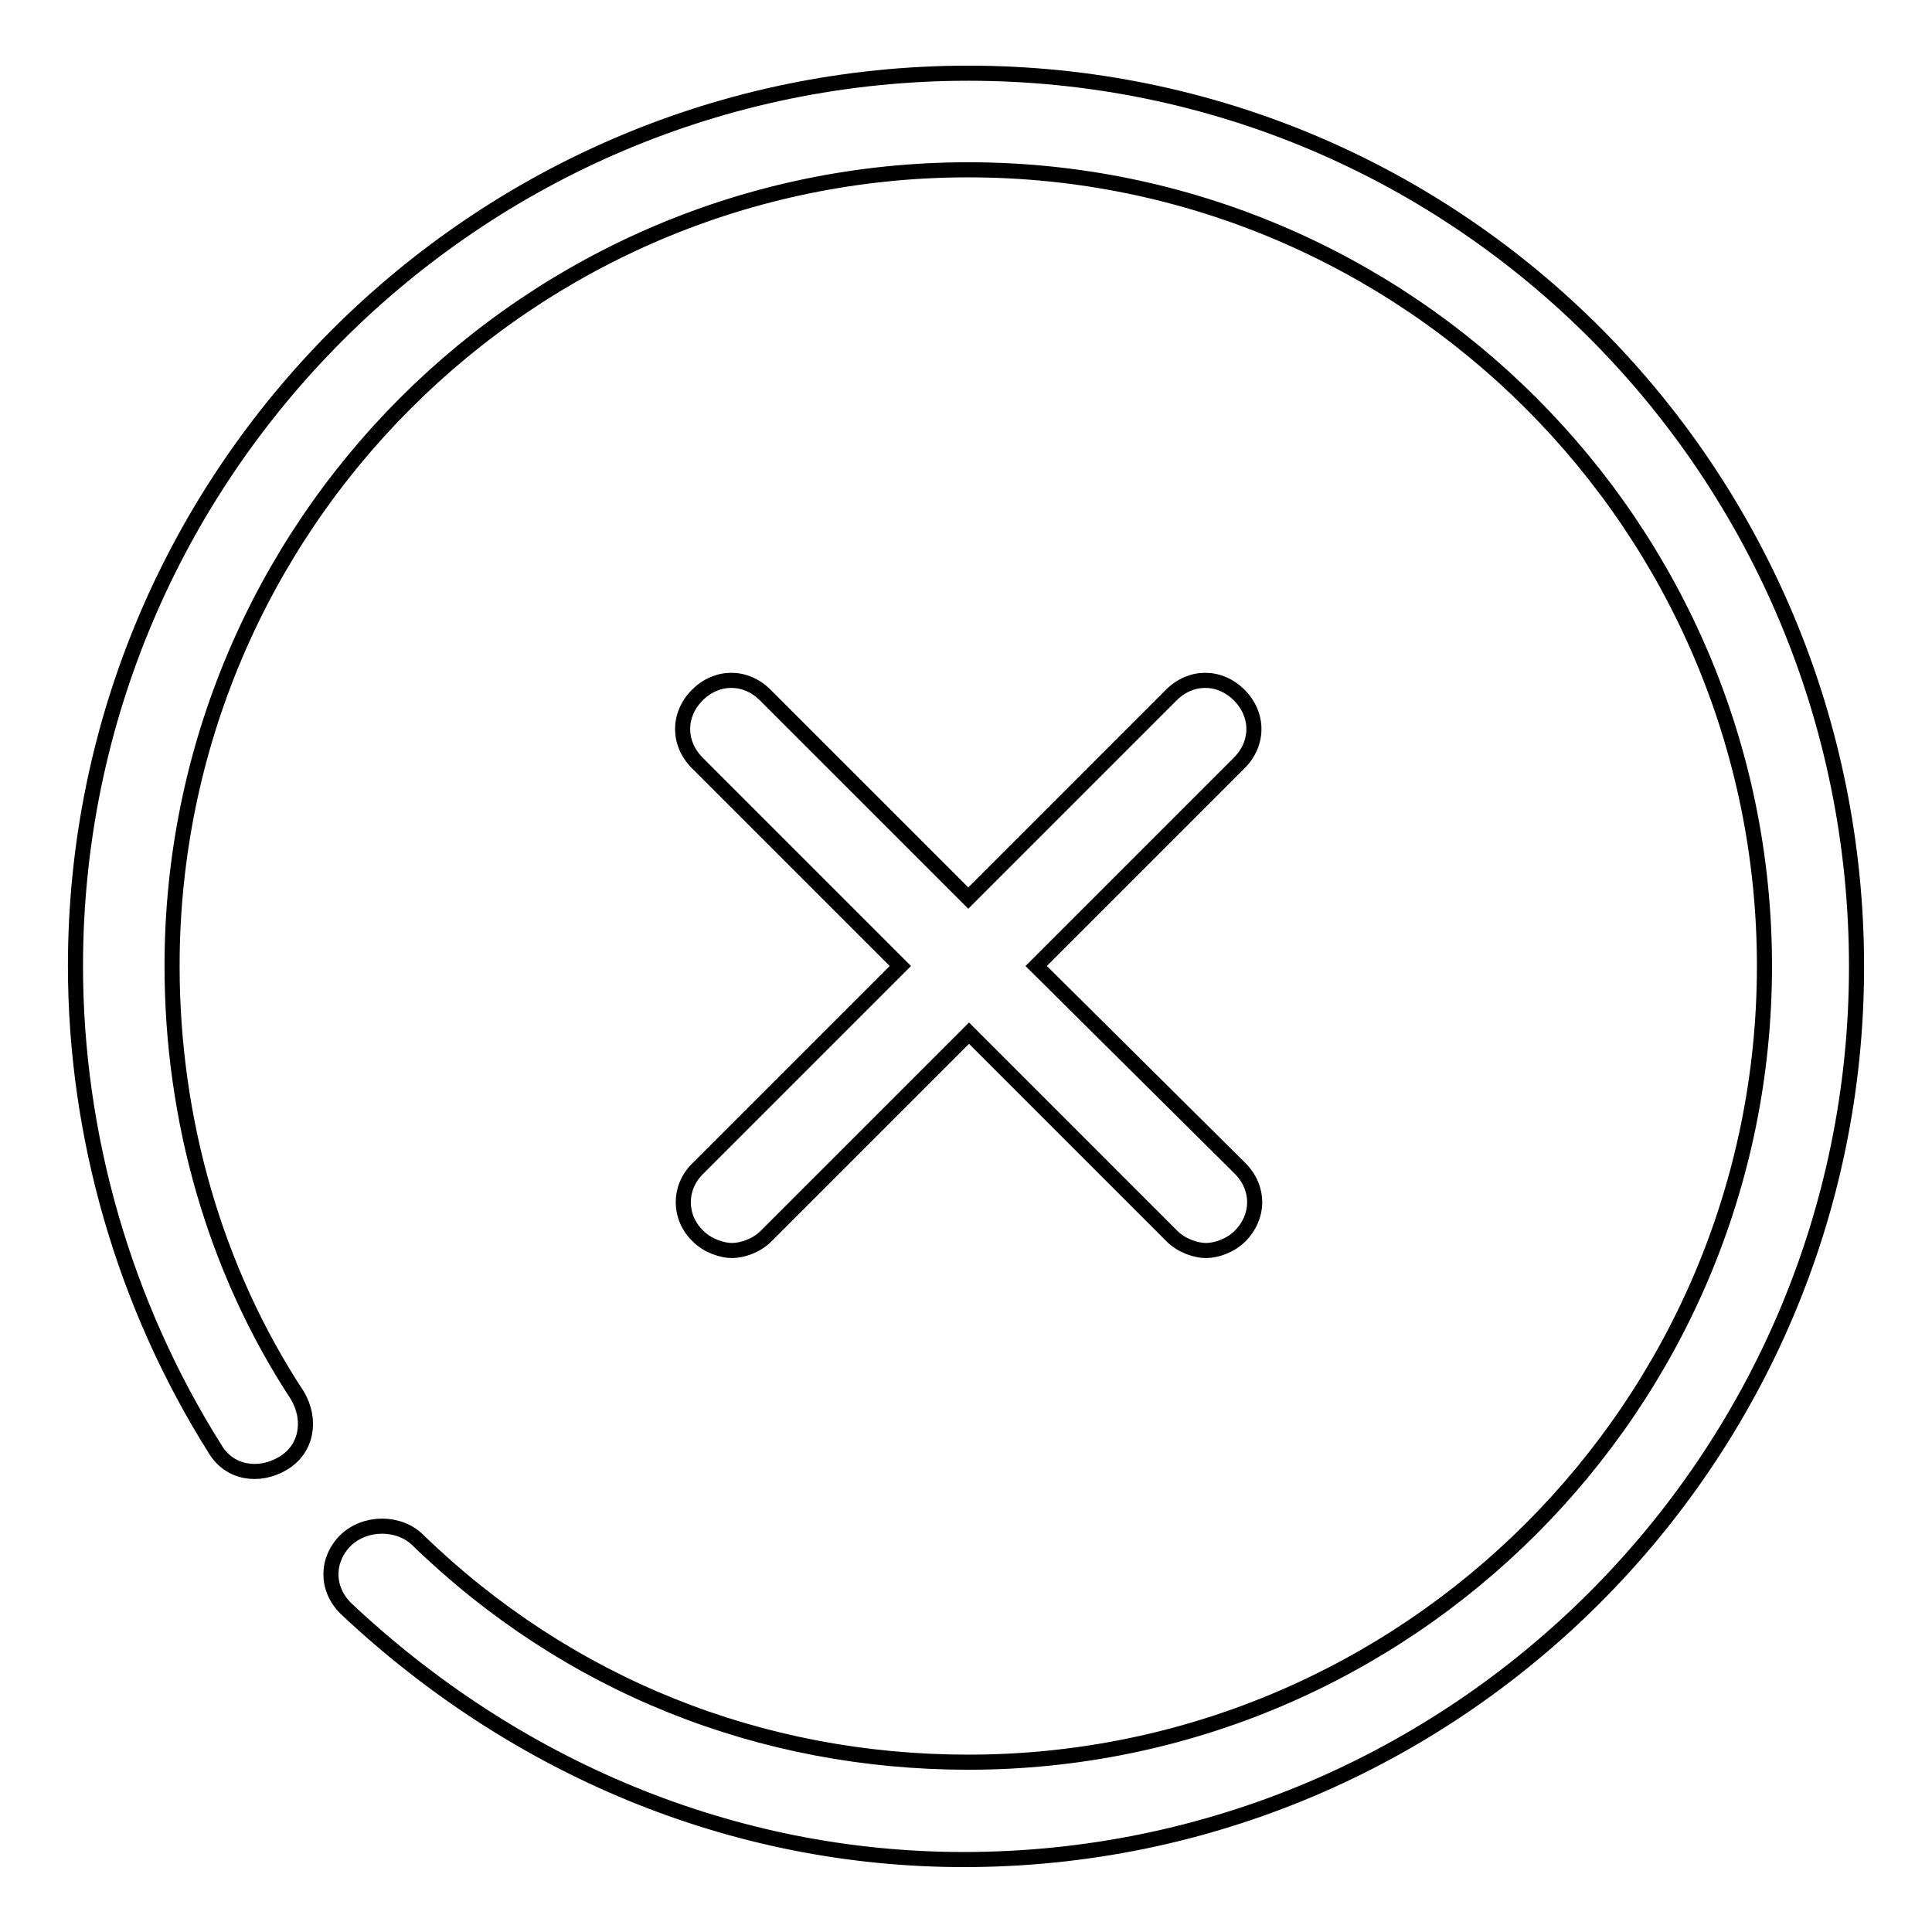 <?xml version="1.0" encoding="utf-8"?>
<!-- Svg Vector Icons : http://www.onlinewebfonts.com/icon -->
<!DOCTYPE svg PUBLIC "-//W3C//DTD SVG 1.1//EN" "http://www.w3.org/Graphics/SVG/1.1/DTD/svg11.dtd">
<svg version="1.1" xmlns="http://www.w3.org/2000/svg" xmlns:xlink="http://www.w3.org/1999/xlink" x="0px" y="0px" viewBox="0 0 256 256" enable-background="new 0 0 256 256" xml:space="preserve">
<g> <path stroke-width="2" fill-opacity="0" stroke="#000000"  d="M45.8,204.1c-2.6,2.6-2.6,6.4,0,9c22.4,21.1,51.2,33.3,81.9,33.3c65.2,0,118.3-53.1,118.3-118.3 C246,62.8,193.6,9.7,128.3,9.7C63.1,9.7,10,62.8,10,128c0,22.4,6.4,44.8,18.5,64c1.9,3.2,5.8,3.8,9,1.9c3.2-1.9,3.8-5.8,1.9-9 c-10.9-16.6-16.6-36.5-16.6-56.9c0-58.2,47.3-105.5,105.5-105.5c58.2,0,105.5,47.3,105.5,105.5c0,58.2-47.3,105.5-105.5,105.5 c-27.5,0-53.1-10.2-72.9-29.4C52.9,201.6,48.4,201.6,45.8,204.1L45.8,204.1z"/> <path stroke-width="2" fill-opacity="0" stroke="#000000"  d="M92.5,163.8c1.3,1.3,3.2,1.9,4.5,1.9c1.3,0,3.2-0.6,4.5-1.9l26.9-26.9l26.9,26.9c1.3,1.3,3.2,1.9,4.5,1.9 c1.3,0,3.2-0.6,4.5-1.9c2.6-2.6,2.6-6.4,0-9L137.3,128l26.9-26.9c2.6-2.6,2.6-6.4,0-9s-6.4-2.6-9,0L128.3,119l-26.9-26.9 c-2.6-2.6-6.4-2.6-9,0c-2.6,2.6-2.6,6.4,0,9l26.9,26.9l-26.9,26.9C89.9,157.4,89.9,161.3,92.5,163.8L92.5,163.8z"/></g>
</svg>